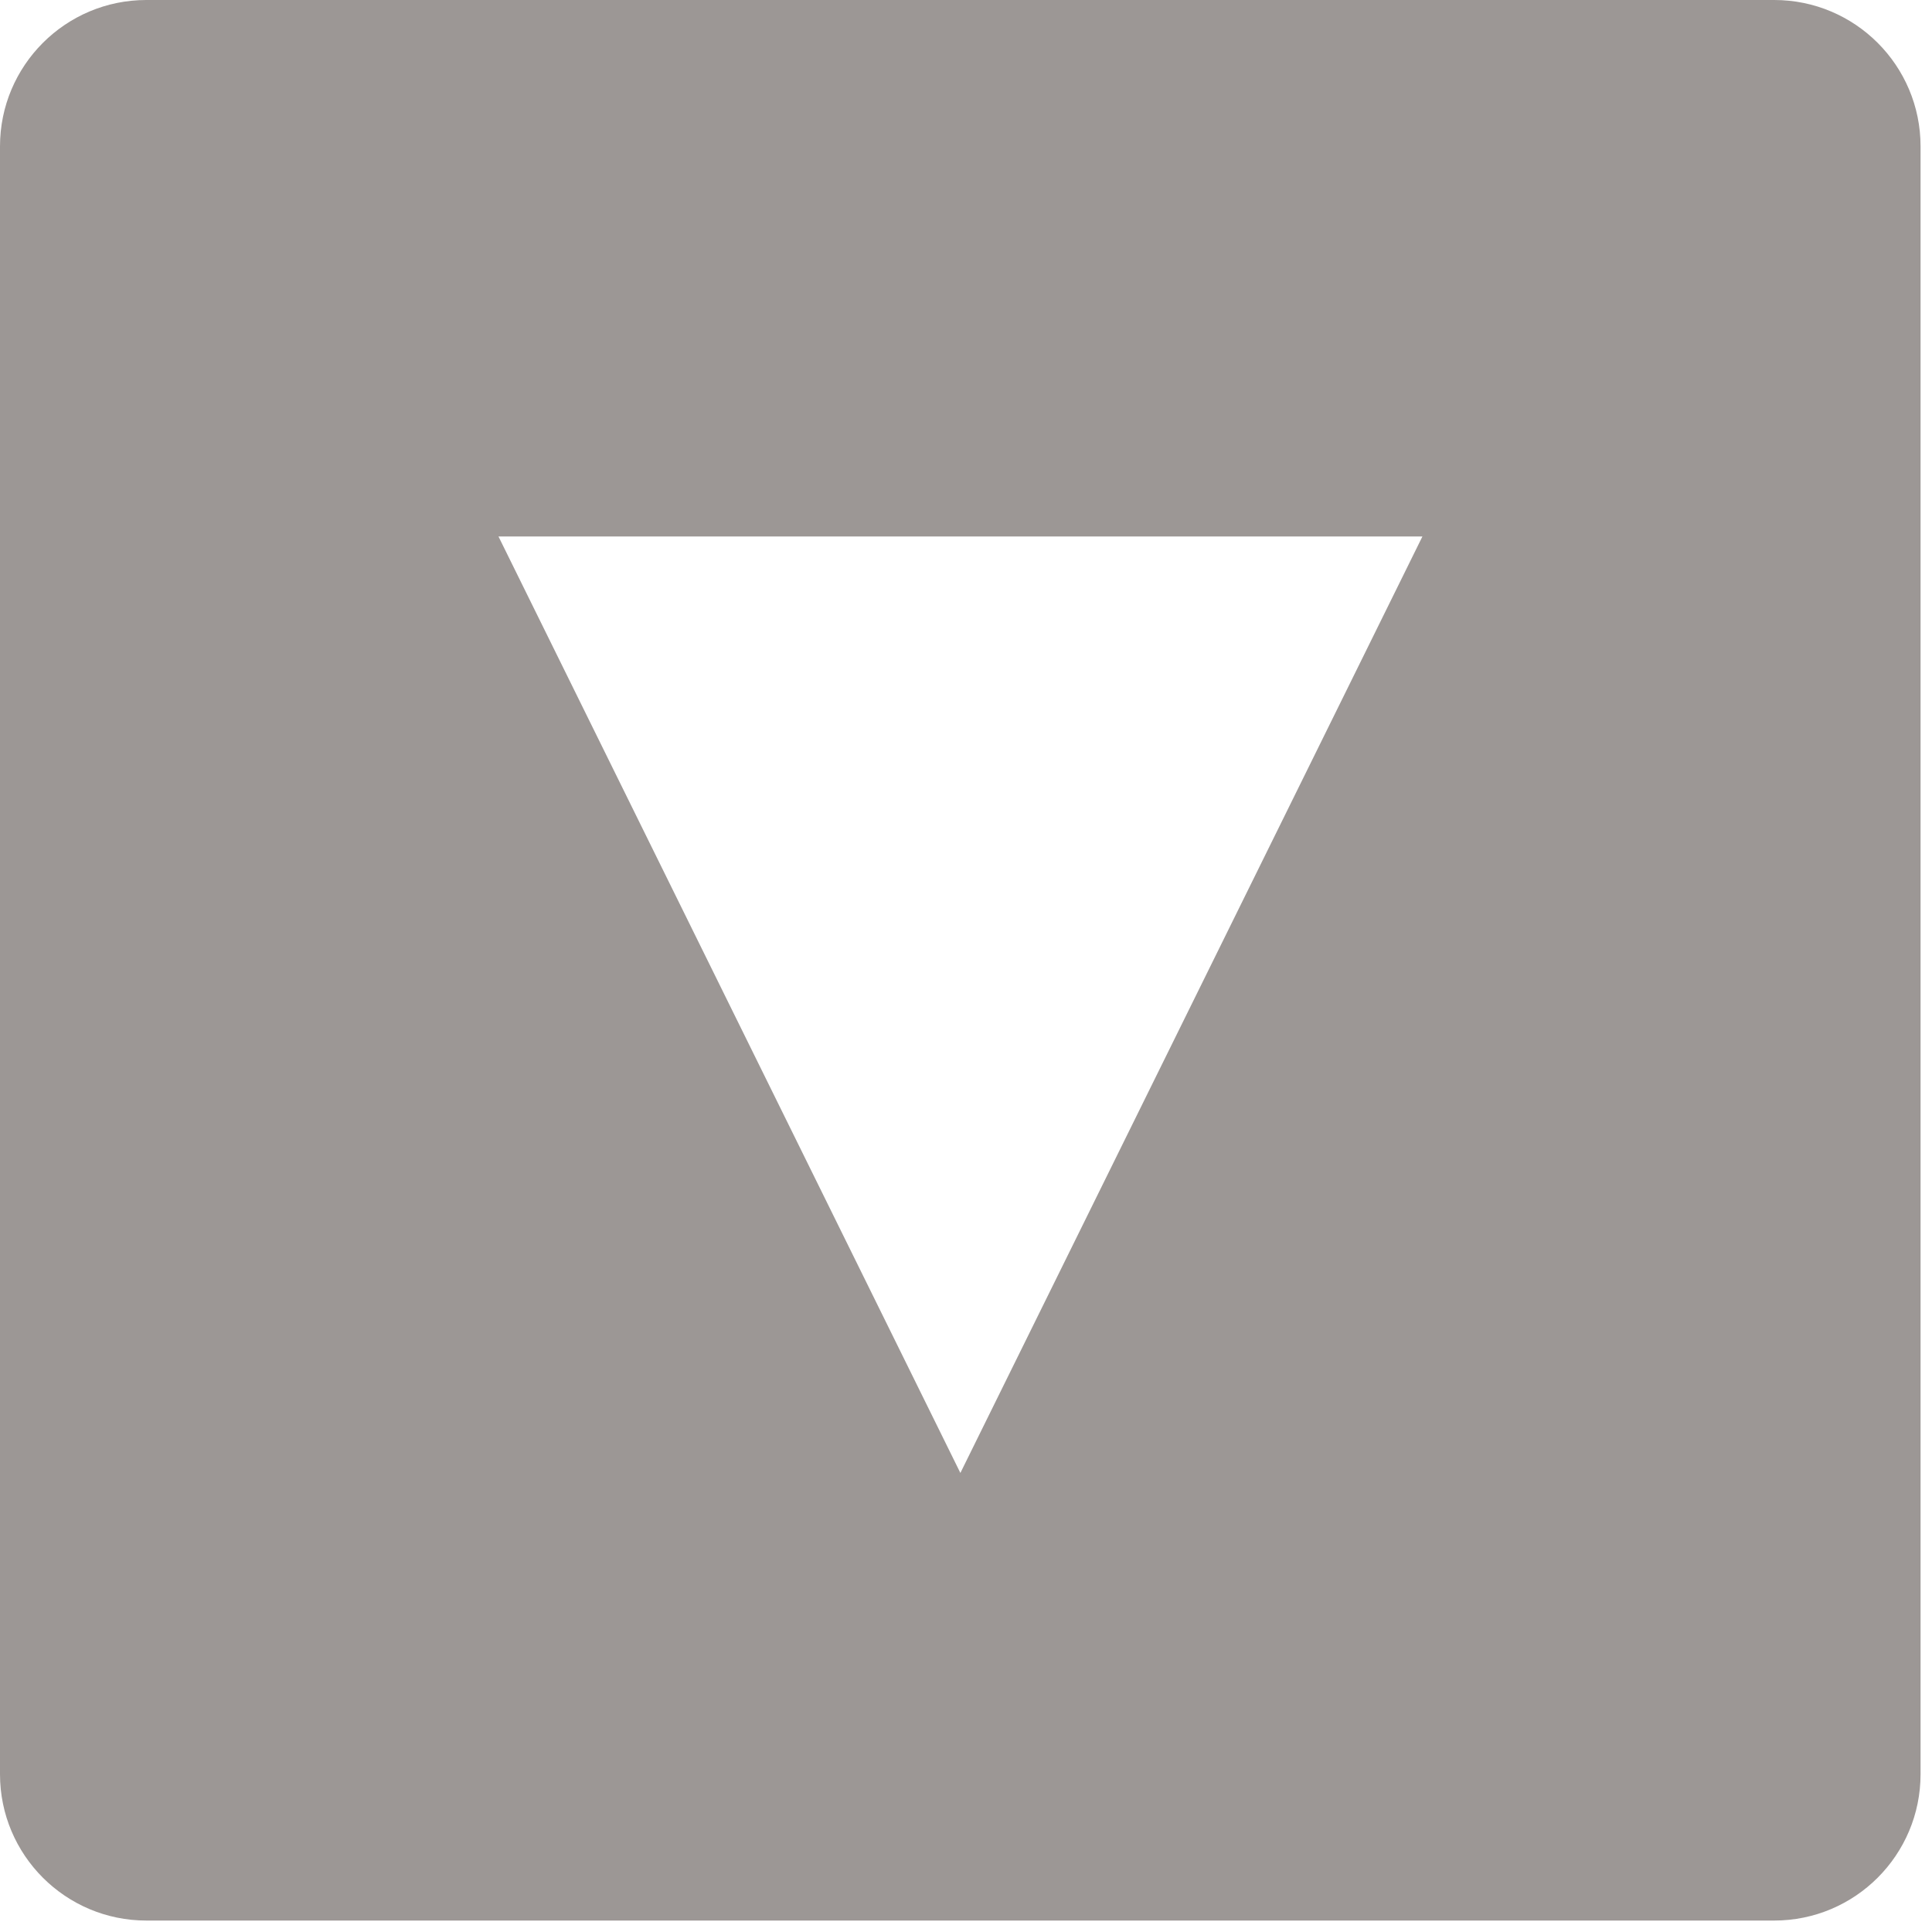 <svg width="66" height="66" viewBox="0 0 66 66" fill="none" xmlns="http://www.w3.org/2000/svg">
<path d="M60.609 0C63.371 0 65.609 2.239 65.609 5V60.609C65.609 63.371 63.371 65.609 60.609 65.609H5C2.239 65.609 0 63.371 0 60.609V5C0 2.239 2.239 0 5 0H60.609ZM17.029 18.327L32.808 50.318L48.592 18.327H17.029Z" fill="#9C9795"/>
</svg>
